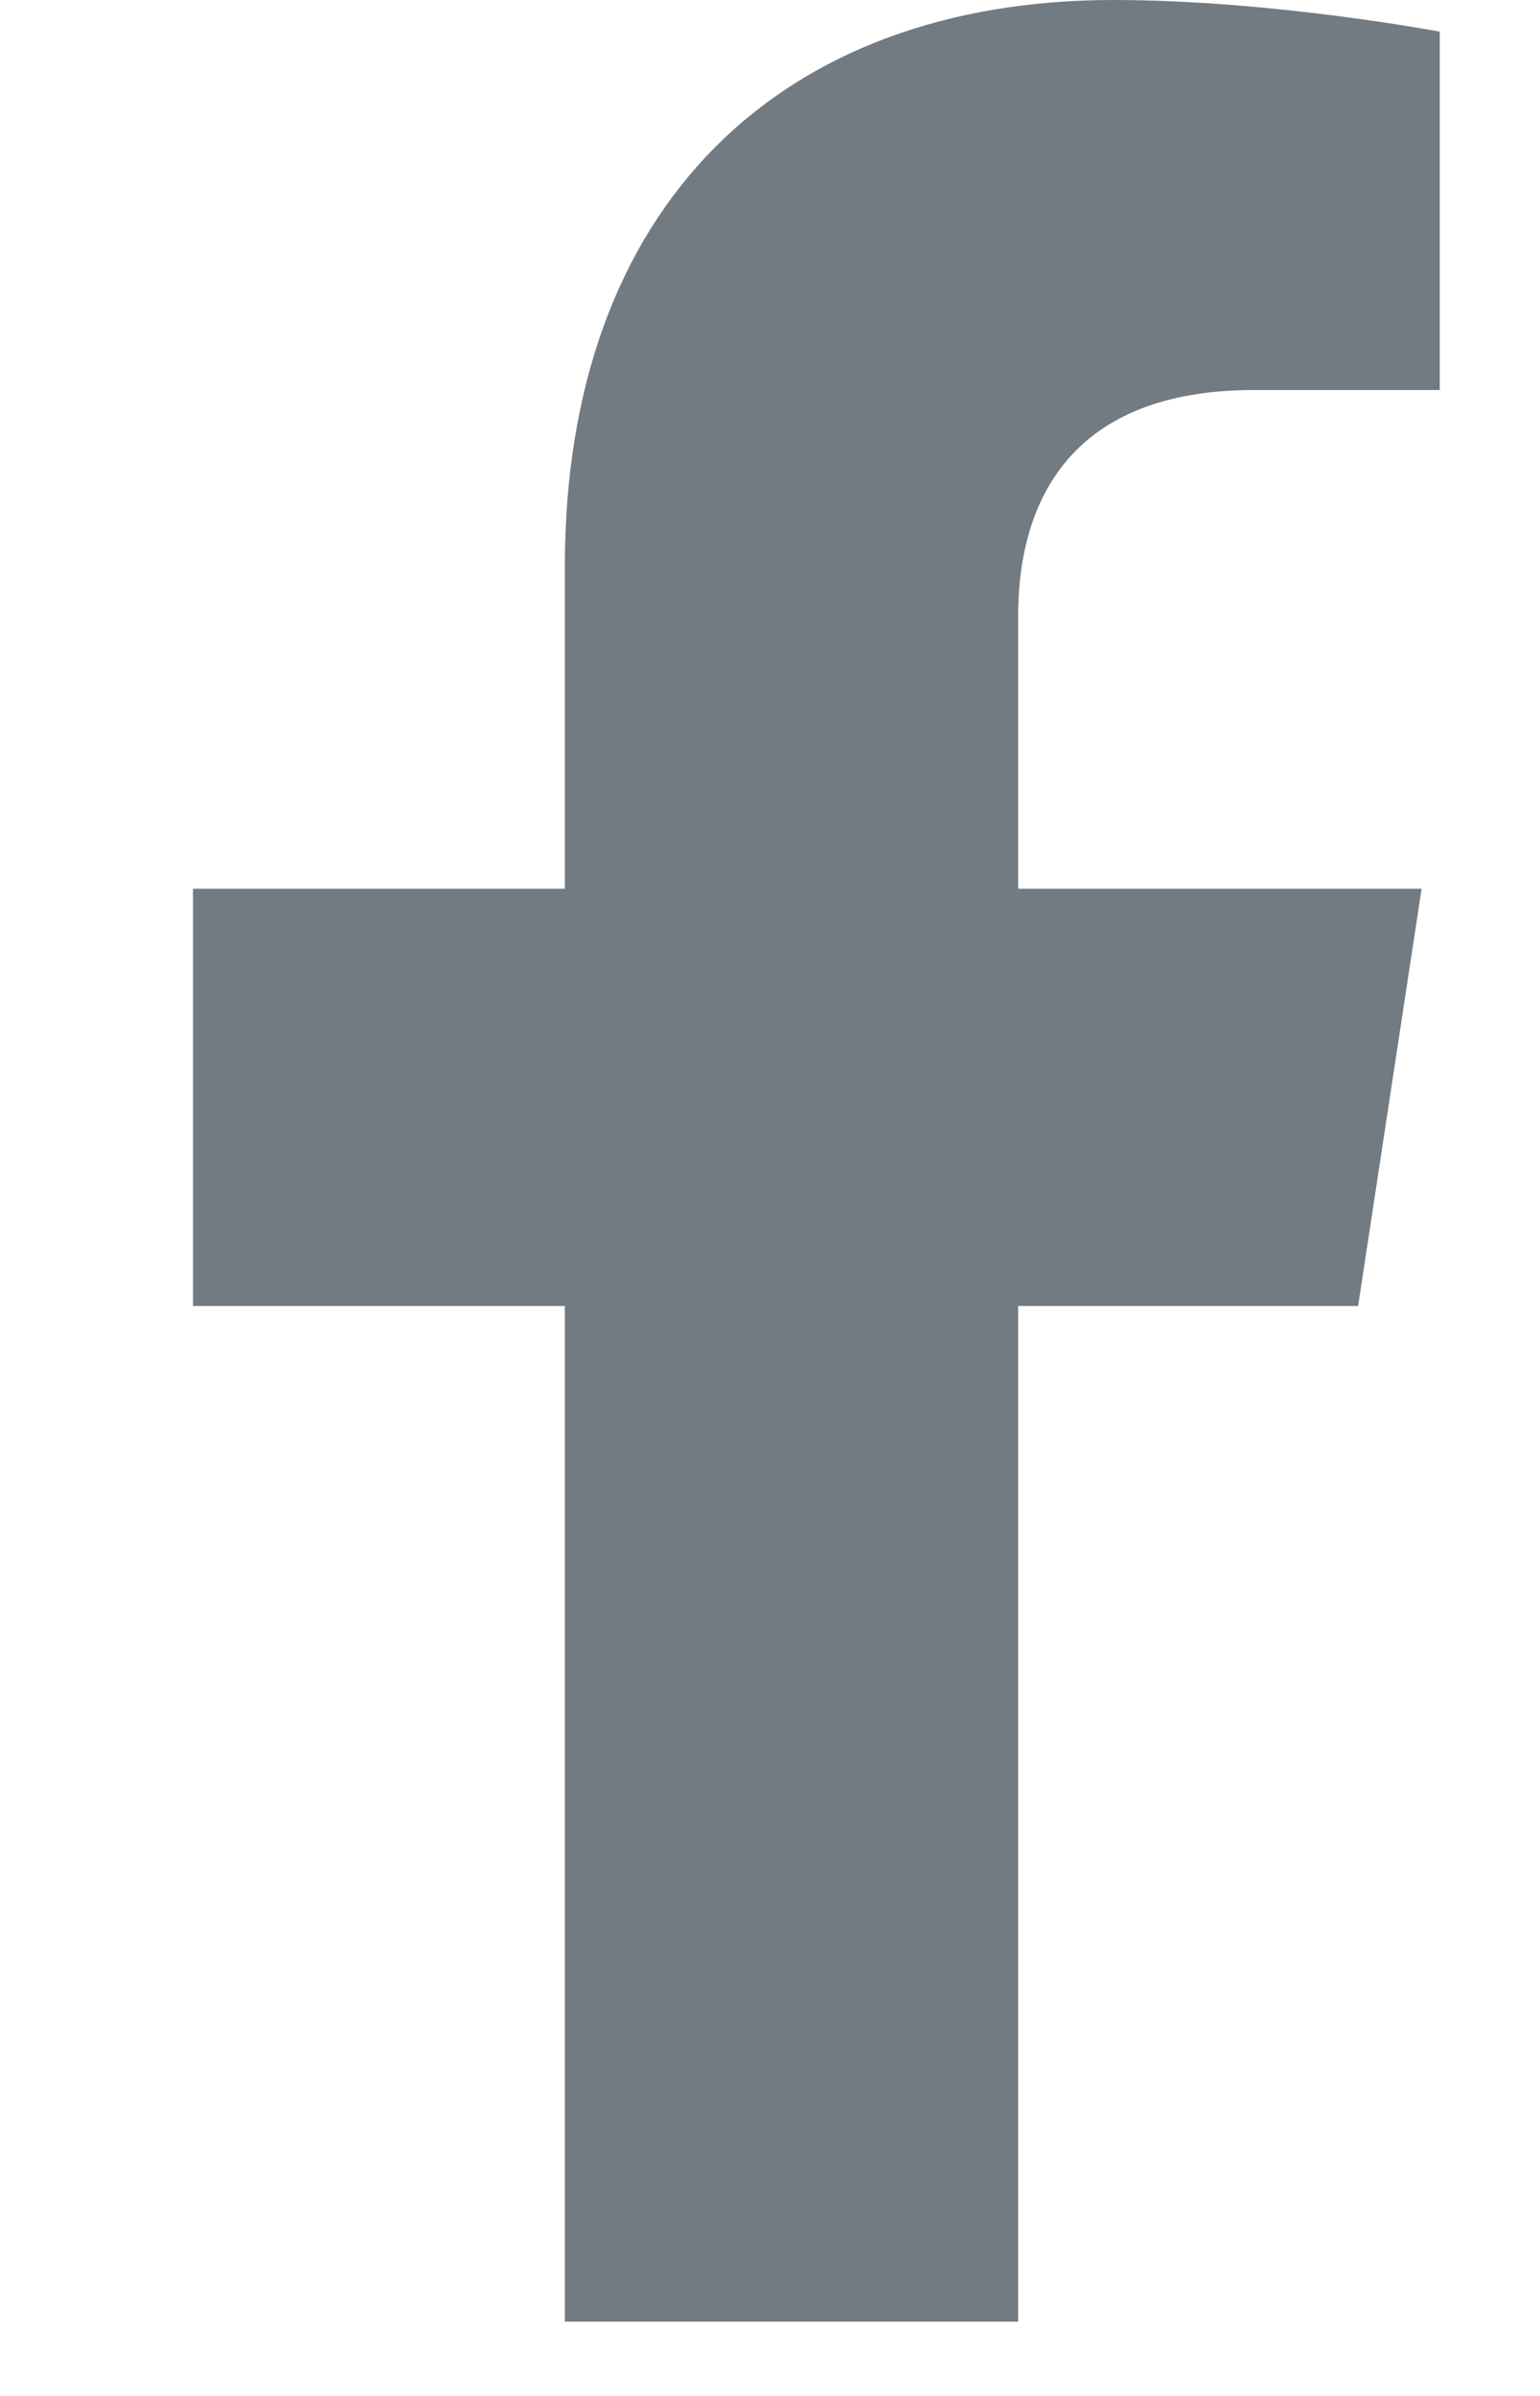 <svg width="9" height="14" viewBox="0 0 9 14" fill="none" xmlns="http://www.w3.org/2000/svg">
<path d="M7.937 7.631L8.308 5.193H5.95V3.603C5.95 2.915 6.268 2.279 7.328 2.279H8.414V0.185C8.414 0.185 7.434 0 6.507 0C4.572 0 3.301 1.192 3.301 3.312V5.193H1.128V7.631H3.301V13.566H5.95V7.631H7.937Z" fill="#727A82"/>
</svg>
